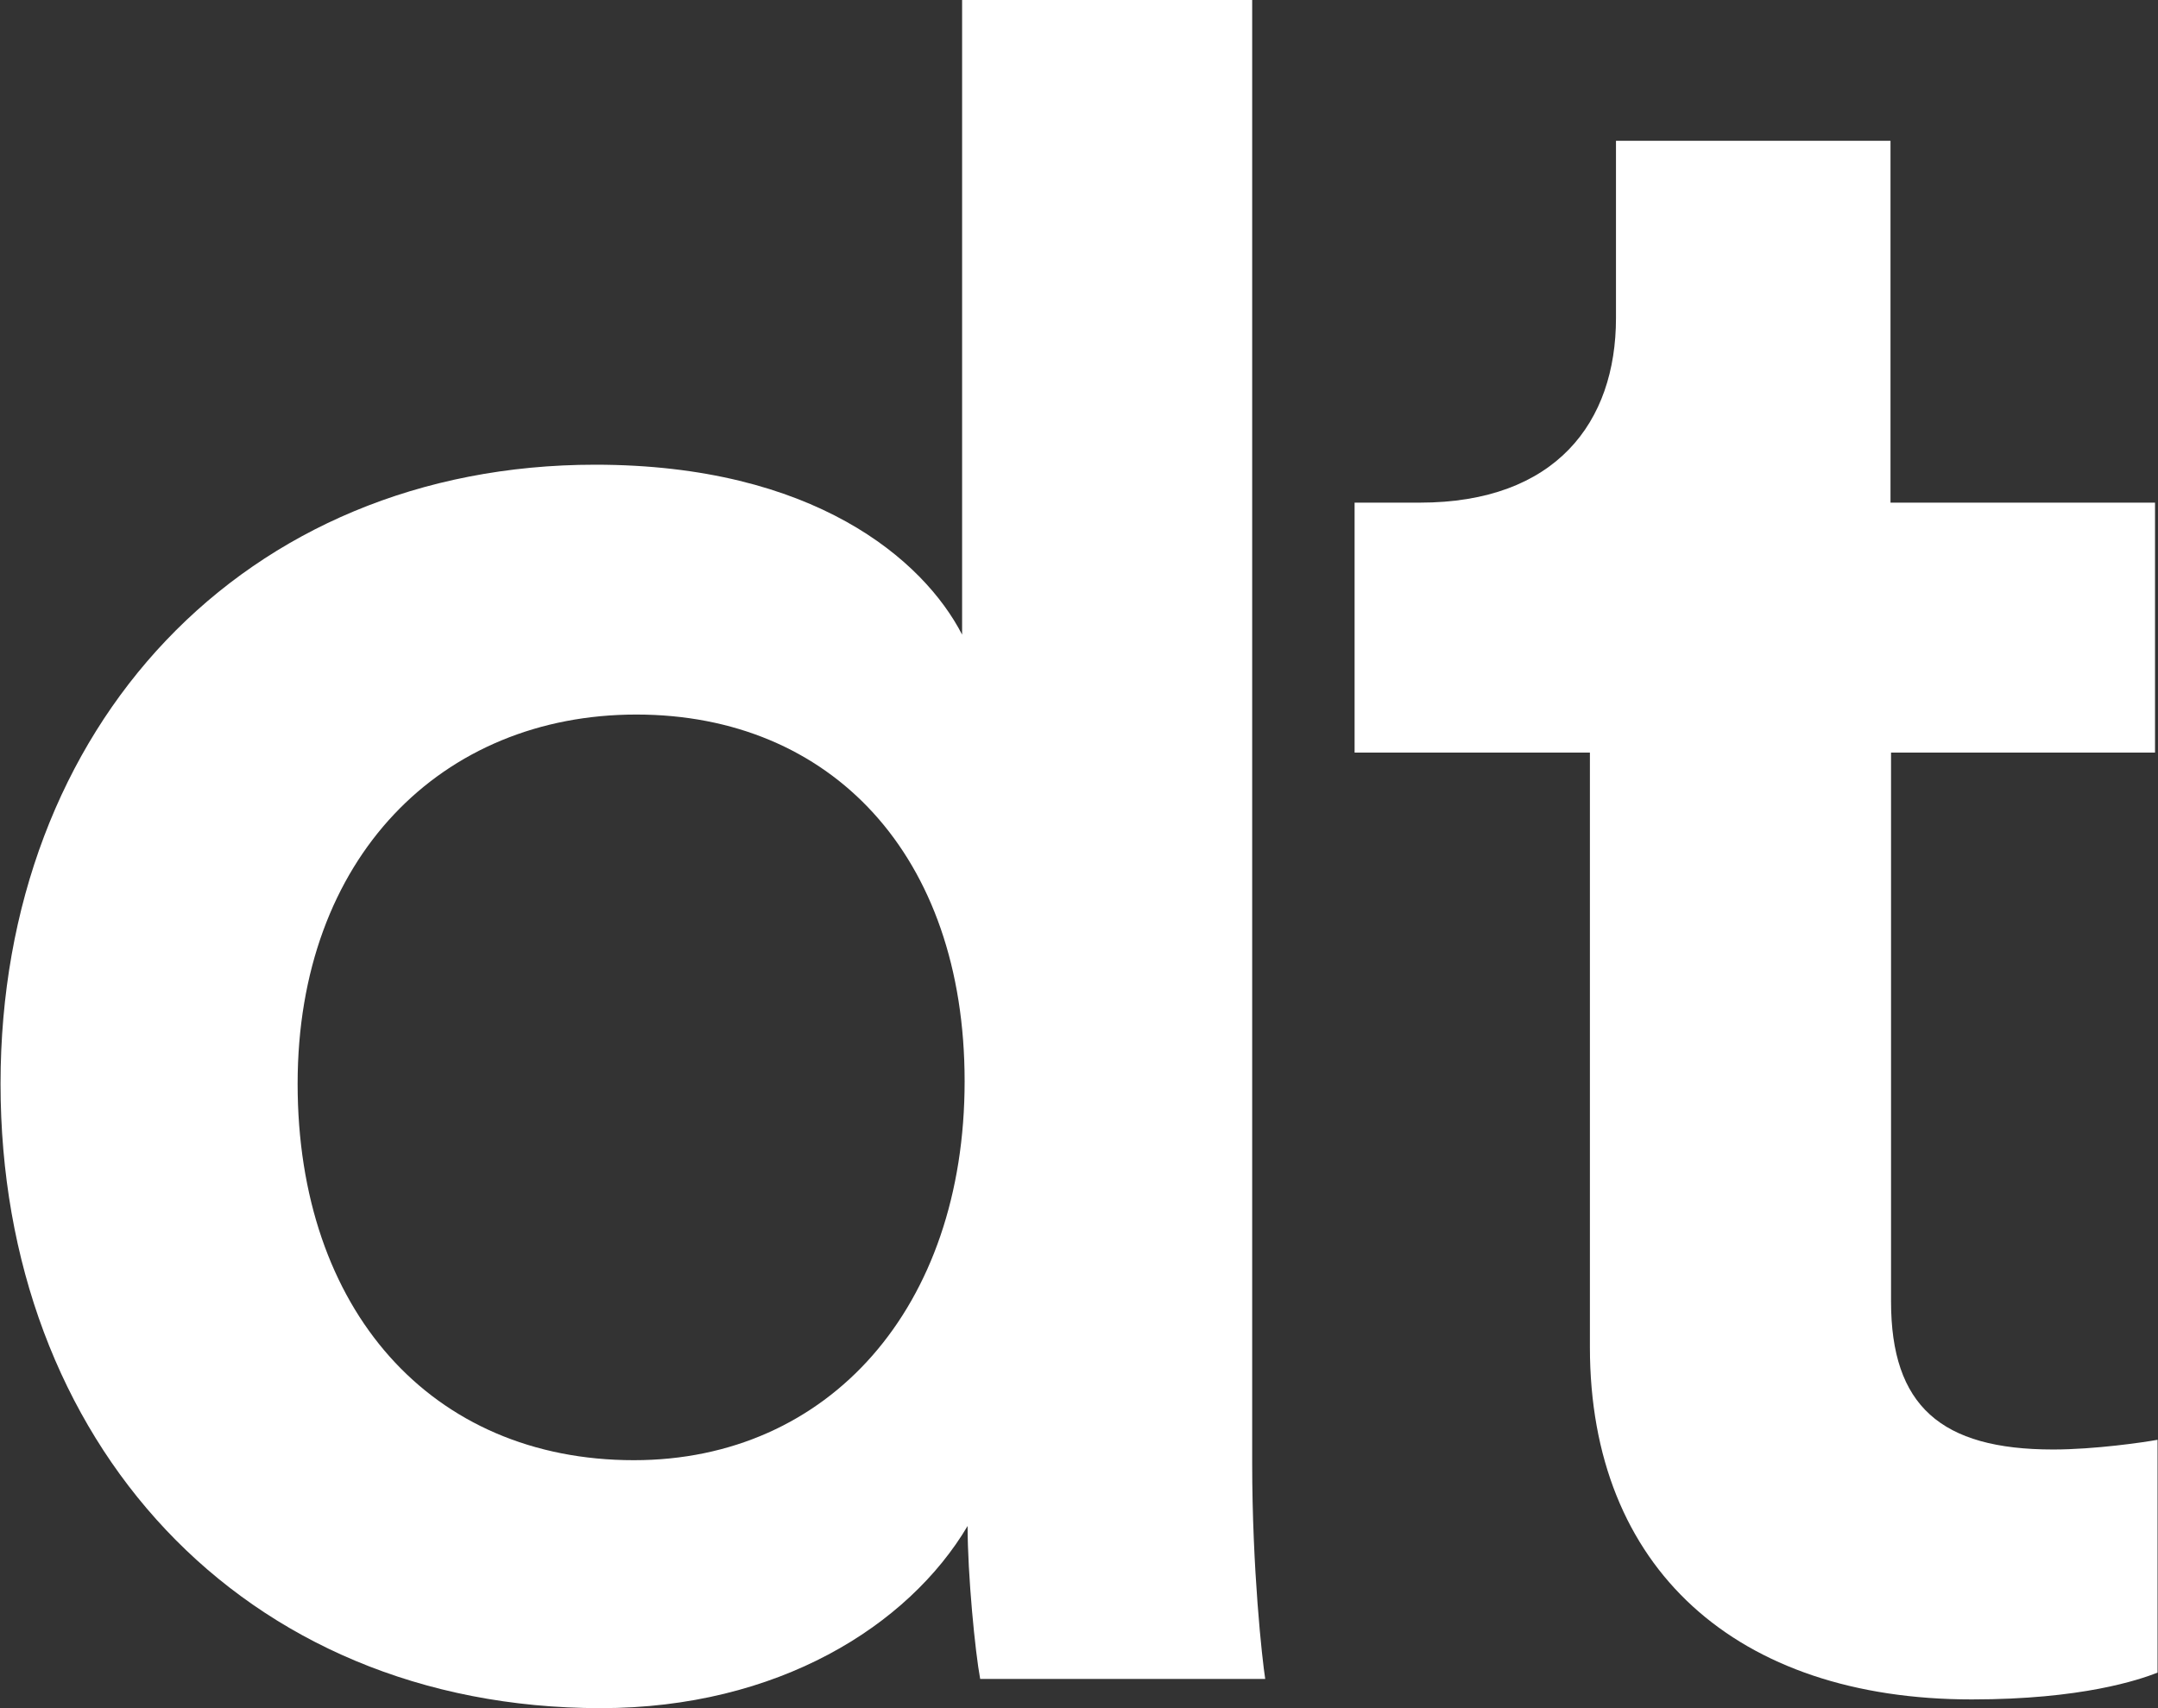 <svg width="24" height="19" viewBox="0 0 24 19" fill="none" xmlns="http://www.w3.org/2000/svg">
<rect x="0" y="0" width="24" height="19" fill="#333333" stroke="none"/>
<g clip-path="url(#clip0_5639_39165)">
<path fill-rule="evenodd" clip-rule="evenodd" d="M7.05 16.242C9.221 16.242 10.728 14.541 10.728 12.027C10.728 9.514 9.243 7.948 7.077 7.948C4.912 7.948 3.31 9.541 3.31 12.055C3.31 14.568 4.795 16.242 7.05 16.242ZM13.926 16.27C13.926 17.456 14.037 18.458 14.071 18.675H10.901C10.845 18.377 10.761 17.515 10.761 16.974C10.103 18.084 8.651 19 6.681 19C2.685 19 0.006 16.026 0.006 12.055C0.006 8.083 2.713 5.169 6.62 5.169C9.048 5.169 10.27 6.225 10.7 7.059V0H13.926V16.27Z" fill="white"/>
<path fill-rule="evenodd" clip-rule="evenodd" d="M21.031 5.591H23.967V8.371H21.031V14.476C21.031 15.636 21.584 16.123 22.834 16.123C23.297 16.123 23.85 16.042 23.995 16.015V18.605C23.788 18.686 23.152 18.903 21.93 18.903C19.312 18.903 17.682 17.445 17.682 14.986V8.371H15.065V5.591H15.79C17.303 5.591 17.972 4.697 17.972 3.538V1.566H21.025V5.591H21.031Z" fill="white"/>
</g>
<defs>
<clipPath id="clip0_5639_39165">
<rect width="24" height="19" fill="white"/>
</clipPath>
</defs>
</svg>
